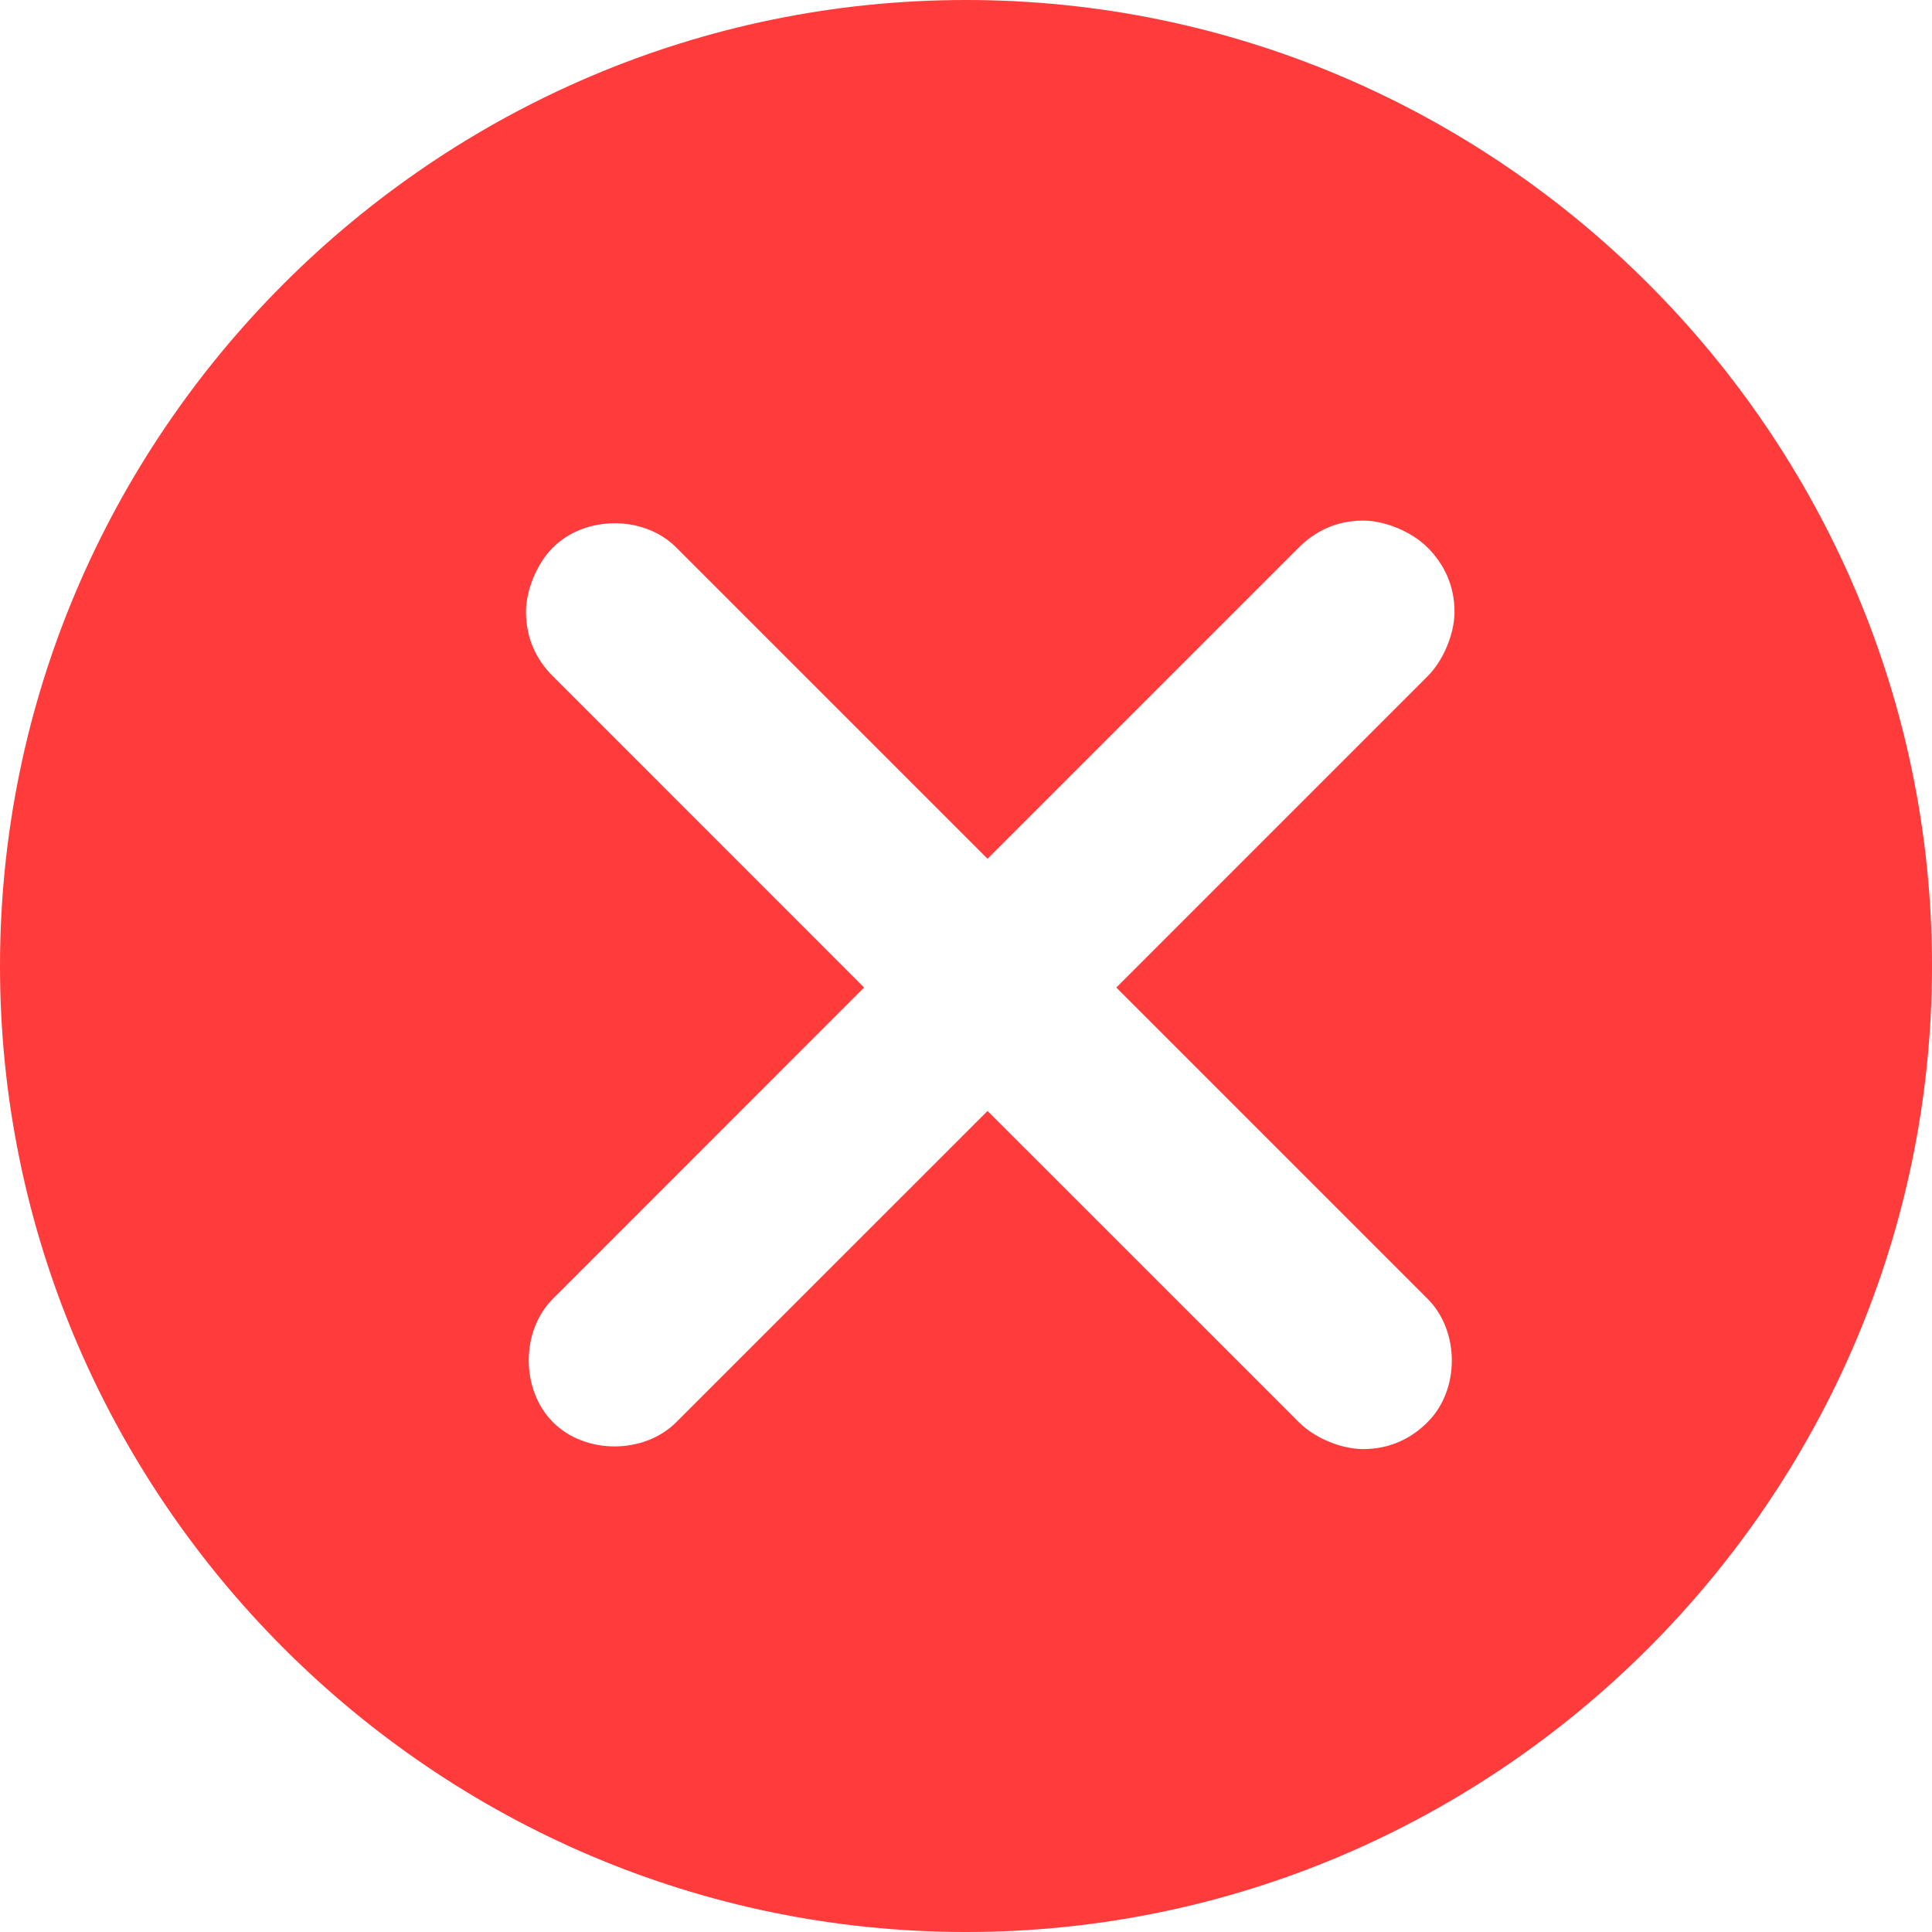 <?xml version="1.0" encoding="UTF-8"?>
<svg width="20px" height="20px" viewBox="0 0 20 20" version="1.1" xmlns="http://www.w3.org/2000/svg" xmlns:xlink="http://www.w3.org/1999/xlink">
    <title>disable-icon</title>
    <g id="页面-1" stroke="none" stroke-width="1" fill="none" fill-rule="evenodd">
        <g id="变声器主页优化" transform="translate(-959, -6939)" fill="#FF3B3B" fill-rule="nonzero">
            <g id="错误-(3)" transform="translate(959, 6939)">
                <path d="M10,0 C4.499,0 0,4.499 0,10 C0,15.501 4.499,20 10,20 C15.501,20 20,15.501 20,10 C20,4.499 15.501,0 10,0 Z M14.778,13.445 C15.113,13.779 15.113,14.39 14.778,14.722 C14.611,14.89 14.39,15.001 14.111,15.001 C13.889,15.001 13.612,14.89 13.445,14.722 L10.223,11.501 L7.001,14.722 C6.667,15.057 6.056,15.057 5.724,14.722 C5.391,14.388 5.389,13.777 5.724,13.445 L8.945,10.223 L5.724,7.001 C5.556,6.834 5.445,6.613 5.445,6.334 C5.445,6.111 5.556,5.835 5.724,5.668 C6.058,5.333 6.669,5.333 7.001,5.668 L10.223,8.89 L13.445,5.668 C13.612,5.501 13.833,5.389 14.111,5.389 C14.334,5.389 14.611,5.501 14.778,5.668 C14.945,5.835 15.057,6.056 15.057,6.334 C15.057,6.557 14.945,6.834 14.778,7.001 L11.556,10.223 L14.778,13.445 Z" id="形状"></path>
            </g>
        </g>
    </g>
</svg>